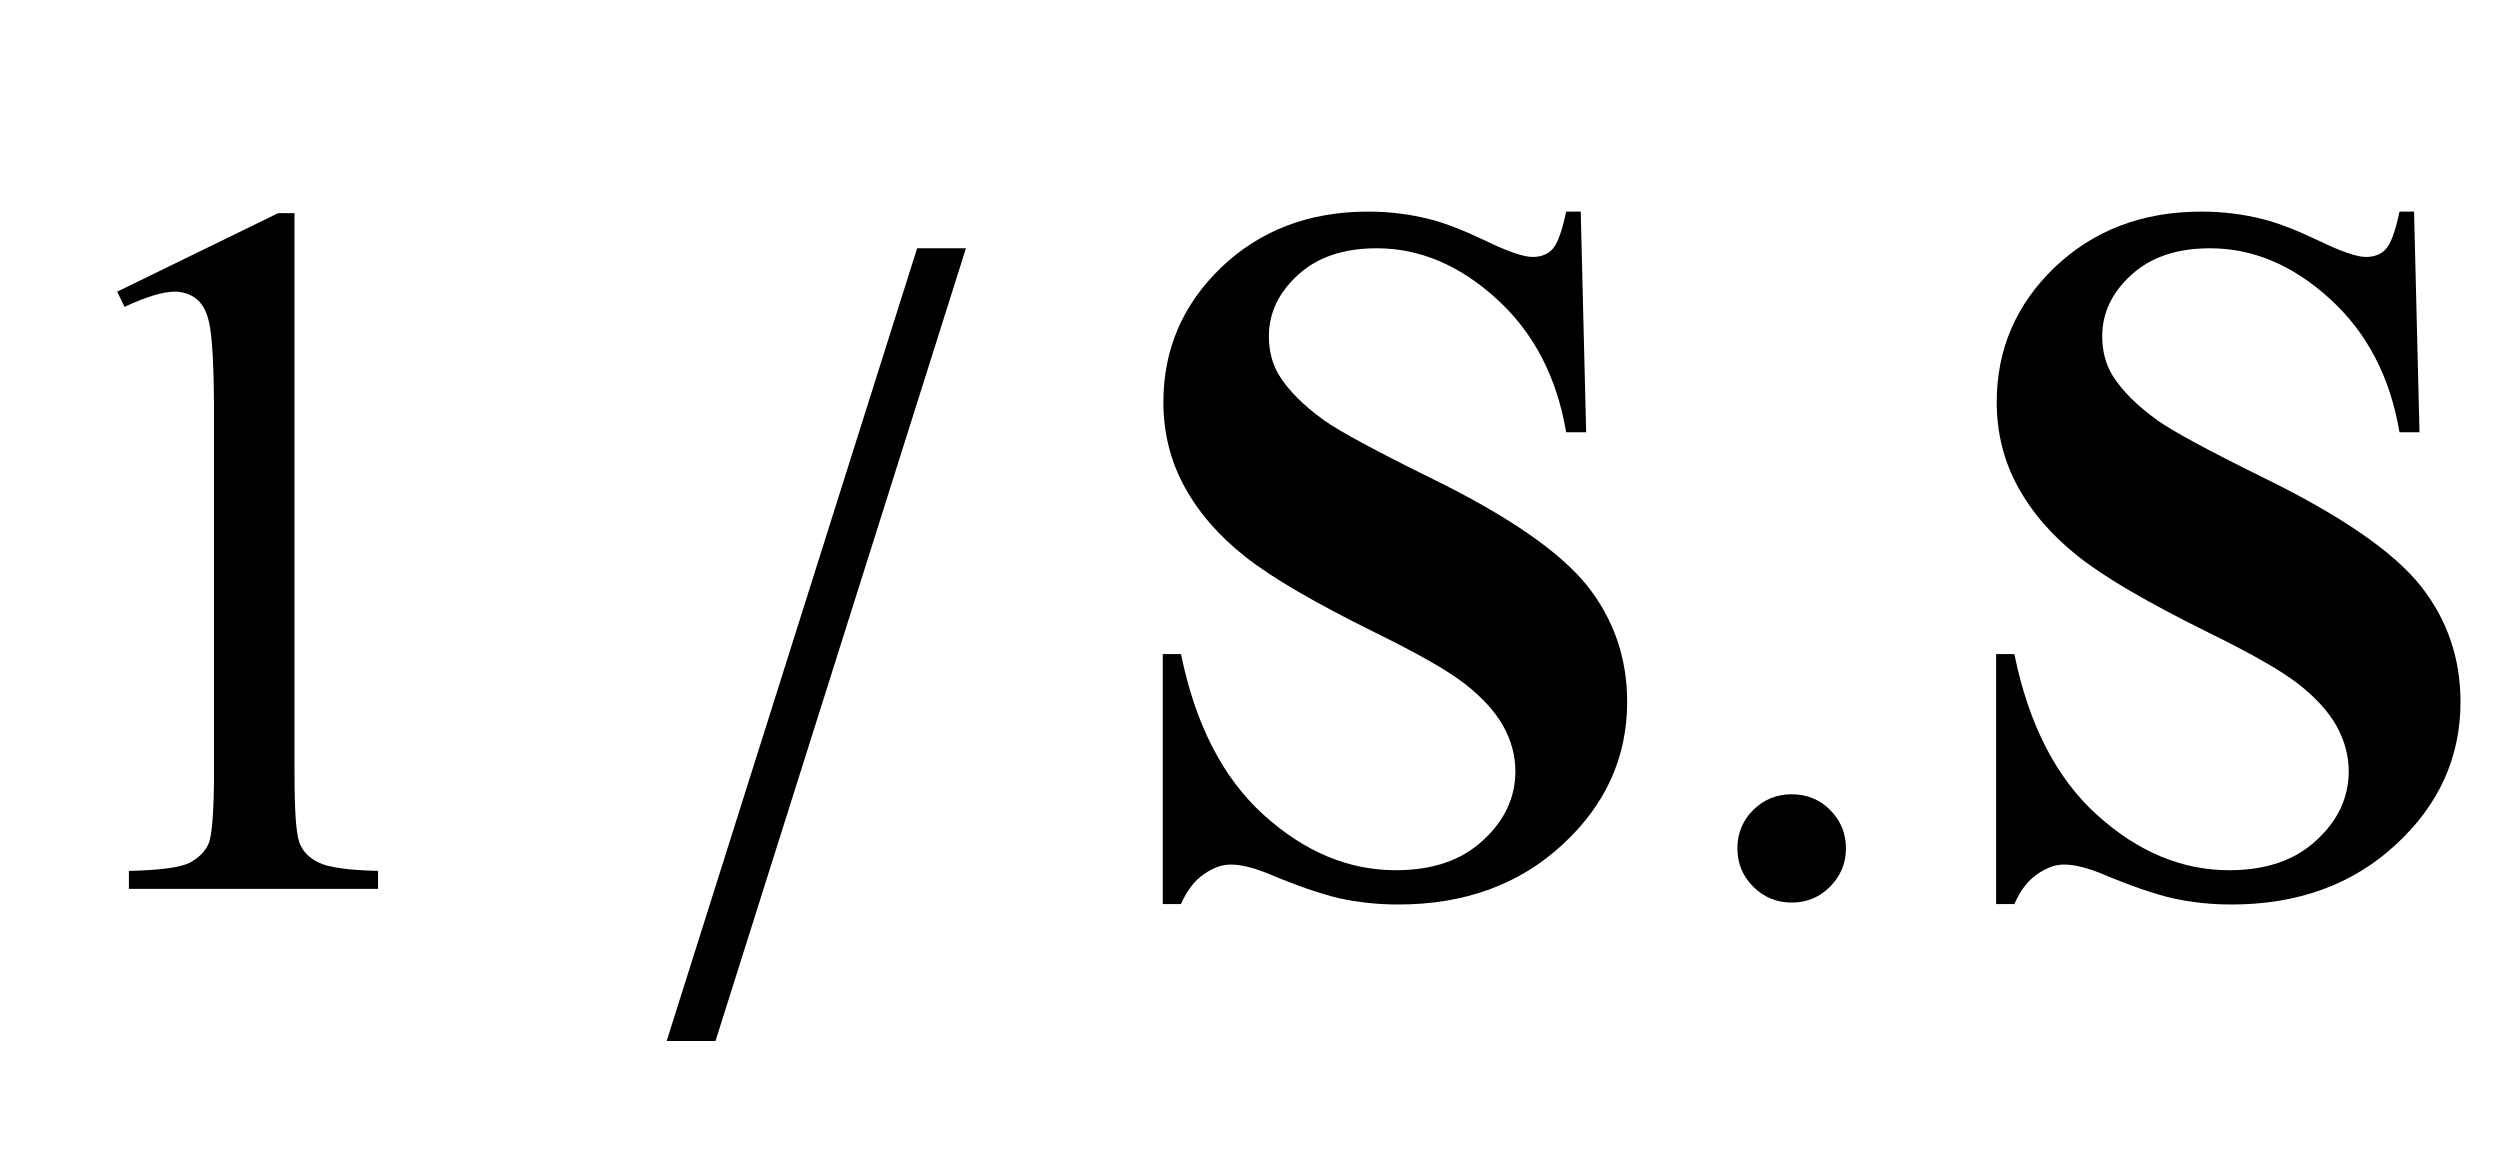 <?xml version="1.0" encoding="UTF-8"?>
<svg xmlns="http://www.w3.org/2000/svg" xmlns:xlink="http://www.w3.org/1999/xlink"  viewBox="0 0 45 21" version="1.1">
<defs>
<g>
<symbol overflow="visible" id="glyph0-0">
<path style="stroke:none;" d="M 2.496 0 L 2.496 -11.25 L 11.496 -11.25 L 11.496 0 Z M 2.777 -0.281 L 11.215 -0.281 L 11.215 -10.969 L 2.777 -10.969 Z M 2.777 -0.281 "/>
</symbol>
<symbol overflow="visible" id="glyph0-1">
<path style="stroke:none;" d="M 2.109 -10.75 L 5.008 -12.164 L 5.301 -12.164 L 5.301 -2.102 C 5.301 -1.434 5.328 -1.016 5.383 -0.852 C 5.438 -0.688 5.555 -0.562 5.73 -0.477 C 5.906 -0.387 6.266 -0.336 6.805 -0.324 L 6.805 0 L 2.32 0 L 2.32 -0.324 C 2.883 -0.336 3.246 -0.387 3.41 -0.469 C 3.574 -0.555 3.688 -0.668 3.754 -0.812 C 3.816 -0.957 3.852 -1.387 3.852 -2.102 L 3.852 -8.535 C 3.852 -9.402 3.82 -9.957 3.762 -10.203 C 3.719 -10.391 3.645 -10.531 3.539 -10.617 C 3.43 -10.703 3.297 -10.75 3.148 -10.75 C 2.93 -10.75 2.629 -10.656 2.242 -10.477 Z M 2.109 -10.75 "/>
</symbol>
<symbol overflow="visible" id="glyph0-2">
<path style="stroke:none;" d="M 2.25 -1.703 C 2.523 -1.703 2.758 -1.609 2.945 -1.418 C 3.133 -1.227 3.227 -1 3.227 -0.73 C 3.227 -0.461 3.129 -0.23 2.941 -0.039 C 2.75 0.152 2.52 0.246 2.25 0.246 C 1.98 0.246 1.75 0.152 1.559 -0.039 C 1.367 -0.23 1.273 -0.461 1.273 -0.73 C 1.273 -1.004 1.371 -1.234 1.559 -1.422 C 1.75 -1.609 1.98 -1.703 2.25 -1.703 Z M 2.25 -1.703 "/>
</symbol>
<symbol overflow="visible" id="glyph1-0">
<path style="stroke:none;" d="M 1.062 0 L 1.062 -13.598 L 7.438 -13.598 L 7.438 0 Z M 2.125 -1.062 L 6.375 -1.062 L 6.375 -12.535 L 2.125 -12.535 Z M 2.125 -1.062 "/>
</symbol>
<symbol overflow="visible" id="glyph1-1">
<path style="stroke:none;" d="M 5.387 -11.531 L 0.879 2.738 L 0 2.738 L 4.508 -11.531 Z M 5.387 -11.531 "/>
</symbol>
<symbol overflow="visible" id="glyph2-0">
<path style="stroke:none;" d="M 2.496 0 L 2.496 -11.25 L 11.496 -11.25 L 11.496 0 Z M 2.777 -0.281 L 11.215 -0.281 L 11.215 -10.969 L 2.777 -10.969 Z M 2.777 -0.281 "/>
</symbol>
<symbol overflow="visible" id="glyph2-1">
<path style="stroke:none;" d="M 8.453 -12.191 L 8.551 -8.219 L 8.191 -8.219 C 8.023 -9.215 7.605 -10.016 6.938 -10.621 C 6.273 -11.227 5.555 -11.531 4.781 -11.531 C 4.184 -11.531 3.711 -11.371 3.363 -11.051 C 3.016 -10.734 2.84 -10.367 2.84 -9.949 C 2.84 -9.688 2.898 -9.453 3.023 -9.246 C 3.195 -8.969 3.465 -8.699 3.84 -8.43 C 4.117 -8.234 4.75 -7.891 5.75 -7.398 C 7.145 -6.715 8.082 -6.066 8.57 -5.457 C 9.051 -4.848 9.289 -4.152 9.289 -3.367 C 9.289 -2.371 8.902 -1.512 8.125 -0.797 C 7.348 -0.078 6.363 0.281 5.168 0.281 C 4.793 0.281 4.438 0.242 4.105 0.168 C 3.77 0.09 3.352 -0.055 2.848 -0.266 C 2.566 -0.383 2.336 -0.438 2.152 -0.438 C 2 -0.438 1.84 -0.383 1.672 -0.266 C 1.5 -0.148 1.363 0.031 1.258 0.273 L 0.93 0.273 L 0.93 -4.227 L 1.258 -4.227 C 1.516 -2.961 2.012 -1.996 2.746 -1.332 C 3.48 -0.668 4.273 -0.336 5.125 -0.336 C 5.781 -0.336 6.305 -0.512 6.691 -0.871 C 7.082 -1.227 7.277 -1.645 7.277 -2.117 C 7.277 -2.398 7.203 -2.672 7.055 -2.938 C 6.906 -3.199 6.676 -3.449 6.371 -3.688 C 6.066 -3.926 5.527 -4.234 4.754 -4.613 C 3.672 -5.148 2.891 -5.602 2.418 -5.977 C 1.941 -6.352 1.578 -6.77 1.324 -7.234 C 1.07 -7.695 0.941 -8.207 0.941 -8.762 C 0.941 -9.711 1.289 -10.52 1.984 -11.188 C 2.684 -11.855 3.562 -12.191 4.625 -12.191 C 5.012 -12.191 5.383 -12.145 5.75 -12.051 C 6.023 -11.98 6.359 -11.848 6.754 -11.66 C 7.148 -11.469 7.426 -11.375 7.586 -11.375 C 7.738 -11.375 7.859 -11.422 7.945 -11.516 C 8.031 -11.609 8.117 -11.832 8.191 -12.191 Z M 8.453 -12.191 "/>
</symbol>
</g>
</defs>
<g id="surface1">
<g style="fill:rgb(0%,0%,0%);fill-opacity:1;">
  <use xlink:href="#glyph0-1" x="0" y="16"/>
</g>
<g style="fill:rgb(0%,0%,0%);fill-opacity:1;">
  <use xlink:href="#glyph1-1" x="12" y="16"/>
</g>
<g style="fill:rgb(0%,0%,0%);fill-opacity:1;">
  <use xlink:href="#glyph2-1" x="20" y="16"/>
</g>
<g style="fill:rgb(0%,0%,0%);fill-opacity:1;">
  <use xlink:href="#glyph0-2" x="30" y="16"/>
</g>
<g style="fill:rgb(0%,0%,0%);fill-opacity:1;">
  <use xlink:href="#glyph2-1" x="35" y="16"/>
</g>
</g>
</svg>